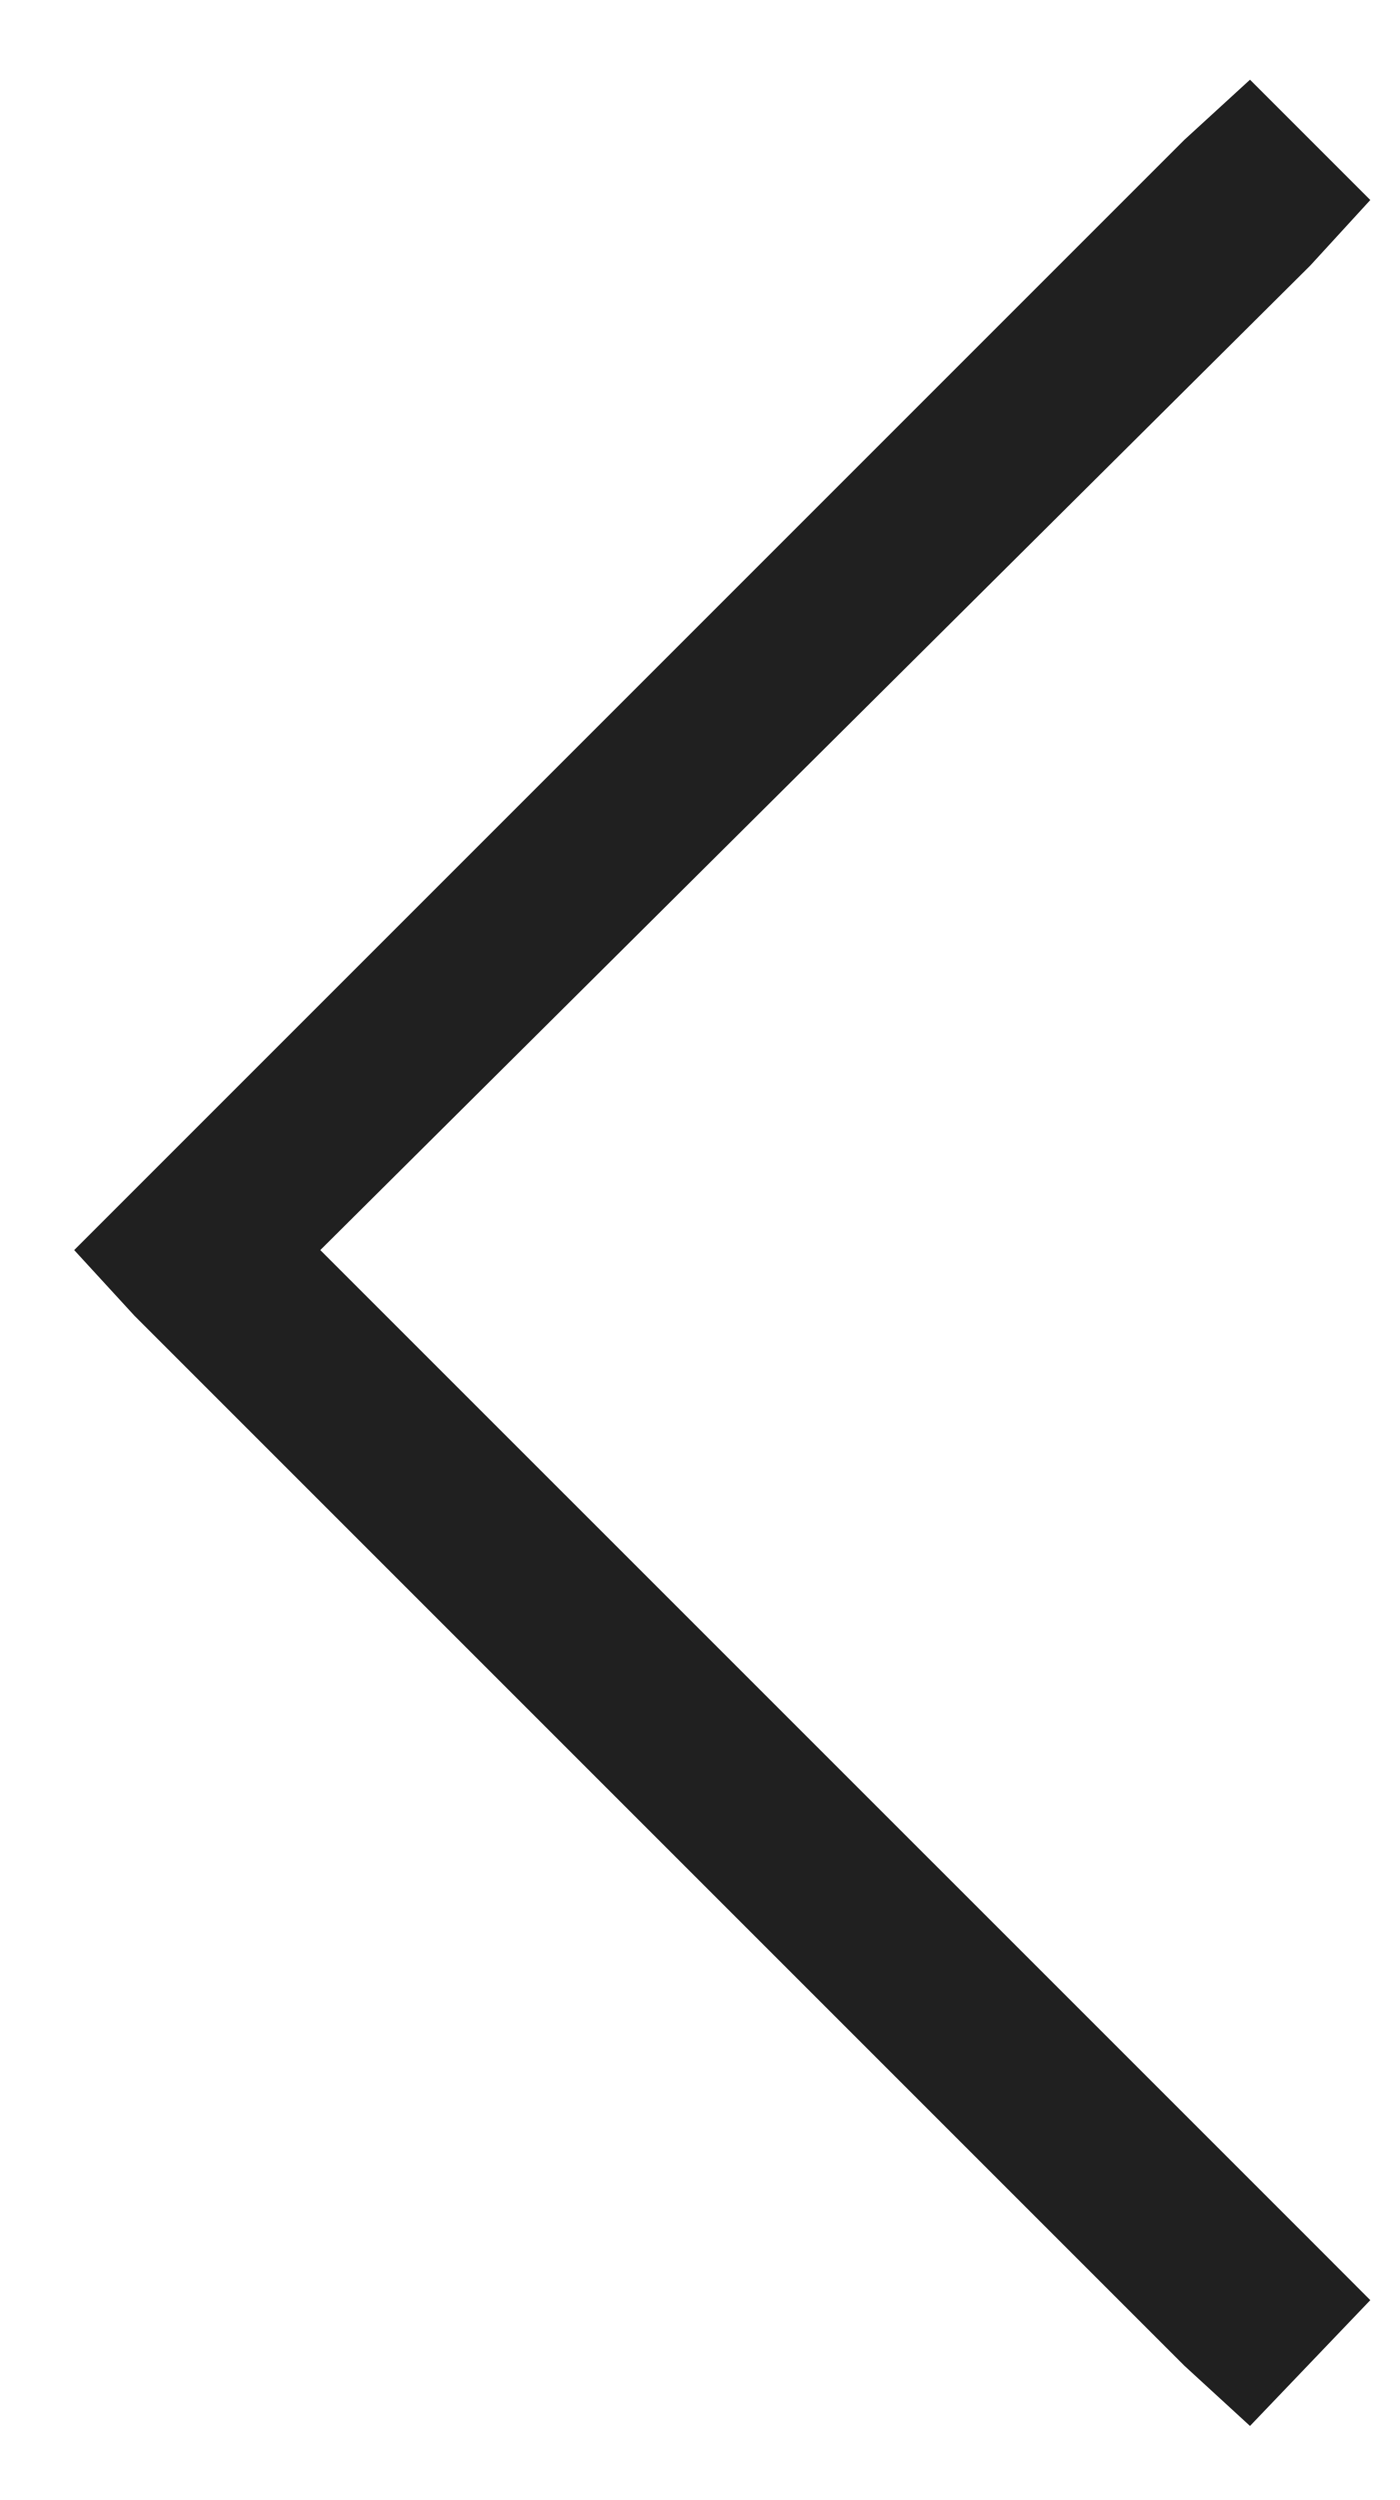<svg xmlns="http://www.w3.org/2000/svg" width="14" height="25" fill="none" viewBox="0 0 14 25"><path fill="#202020" d="m.742 12.5.602-.602 10.5-10.5.656-.601L13.703 2l-.601.656L3.203 12.5l9.899 9.898.601.602-1.203 1.258-.656-.602-10.5-10.5z"/></svg>